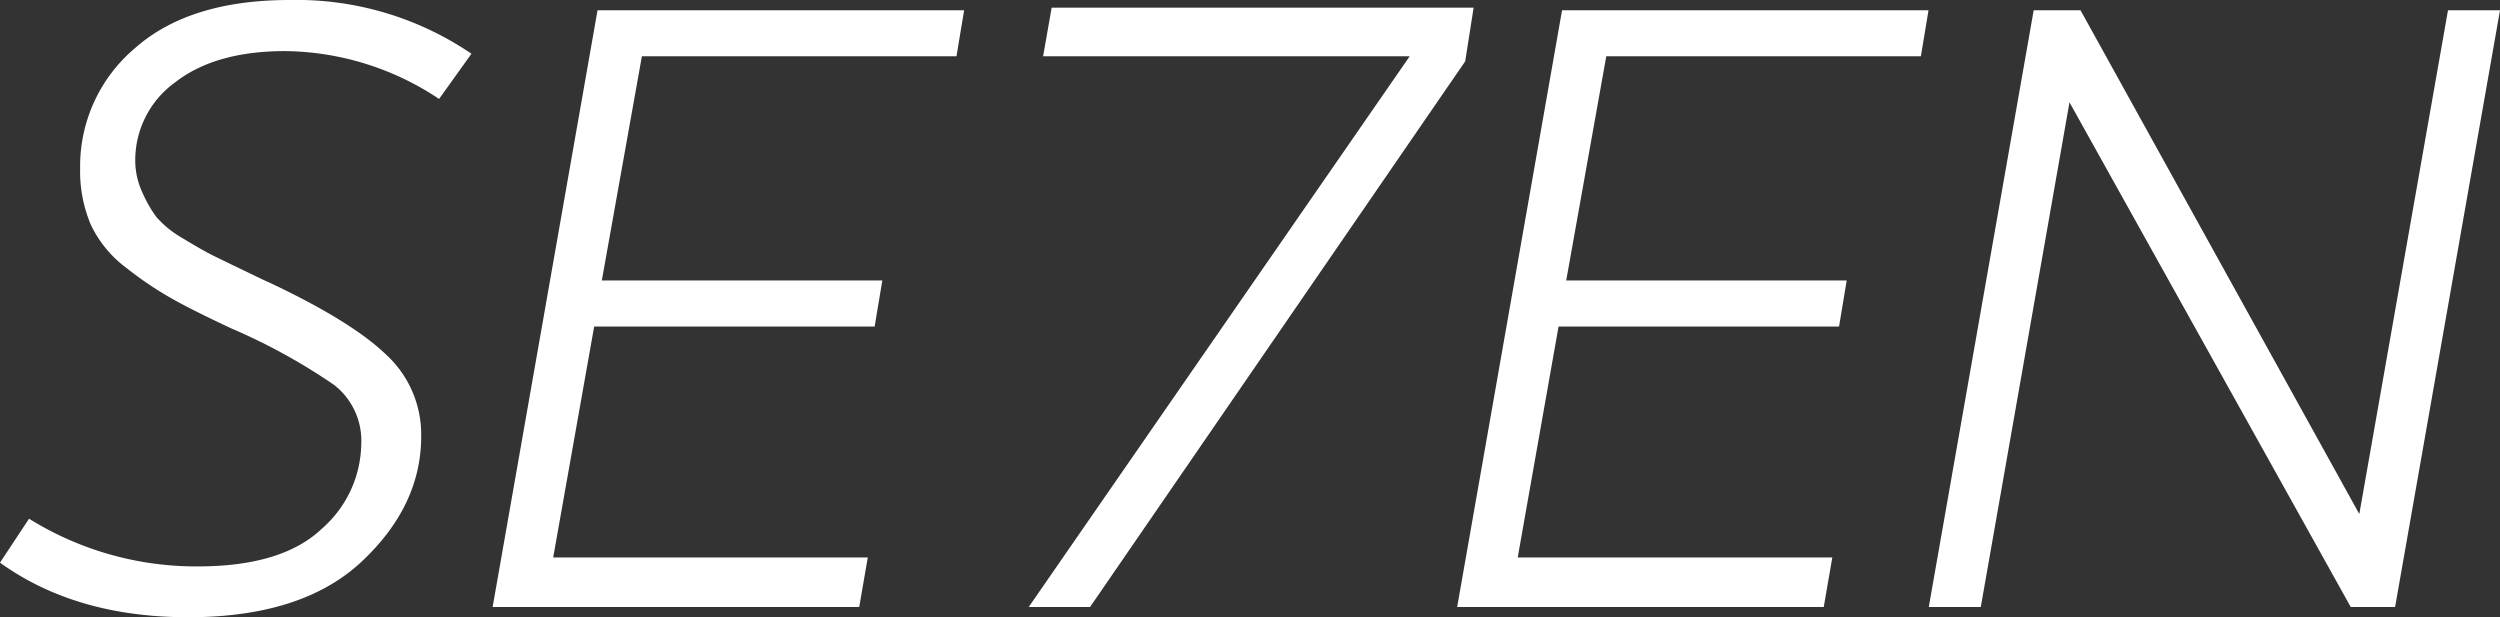 <?xml version="1.0" encoding="UTF-8"?> <svg xmlns="http://www.w3.org/2000/svg" viewBox="0 0 192.79 47.6"><rect x="0" y="0" width="192.79" height="47.6" fill="#333333" stroke="none"/><defs><style>.cls-1{fill:#fff;}</style></defs><g id="Camada_2" data-name="Camada 2"><g id="Camada_1-2" data-name="Camada 1"><path class="cls-1" d="M36.36,4.14l-2.5,3.49A21.77,21.77,0,0,0,22,3.94q-5.39,0-8.48,2.4a7.4,7.4,0,0,0-3.09,6.09A5.88,5.88,0,0,0,11,14.89a9.54,9.54,0,0,0,1.08,1.87,8,8,0,0,0,2.07,1.65c1,.61,1.78,1.05,2.31,1.31s1.53.75,3,1.45c.53.26.94.46,1.25.59q6.38,3,9.07,5.59a8.36,8.36,0,0,1,2.7,6.31q0,5.33-4.57,9.63T14.53,47.6Q5.85,47.6,0,43.39L2.24,40a24.4,24.4,0,0,0,13,3.68q6.51,0,9.56-2.89a8.84,8.84,0,0,0,3.06-6.57,5.45,5.45,0,0,0-2.1-4.54,46.11,46.11,0,0,0-7.89-4.34Q14.73,23.87,13.21,23a26.9,26.9,0,0,1-3.45-2.33A8.9,8.9,0,0,1,7,17.32,10.57,10.57,0,0,1,6.18,13a11.91,11.91,0,0,1,4.21-9.27Q14.59,0,22.35,0a24,24,0,0,1,14,4.14"></path><polygon class="cls-1" points="49.5 4.34 46.41 21.63 68.04 21.63 67.45 25.18 45.82 25.18 42.66 42.99 66.92 42.99 66.26 46.81 37.99 46.81 46.08 0.79 74.35 0.79 73.76 4.34 49.5 4.34"></polygon><polygon class="cls-1" points="84.06 46.81 79.33 46.81 108.71 4.34 80.44 4.34 81.1 0.59 113.64 0.59 112.99 4.73 84.06 46.81"></polygon><polygon class="cls-1" points="123.87 4.34 120.78 21.63 142.41 21.63 141.82 25.18 120.19 25.18 117.04 42.99 141.3 42.99 140.64 46.81 112.37 46.81 120.46 0.79 148.72 0.79 148.13 4.34 123.87 4.34"></polygon><polygon class="cls-1" points="181.28 46.81 159.59 7.89 152.75 46.81 148.74 46.81 156.83 0.79 160.44 0.79 181.94 39.64 188.78 0.79 192.79 0.79 184.7 46.81 181.28 46.81"></polygon></g></g></svg> 